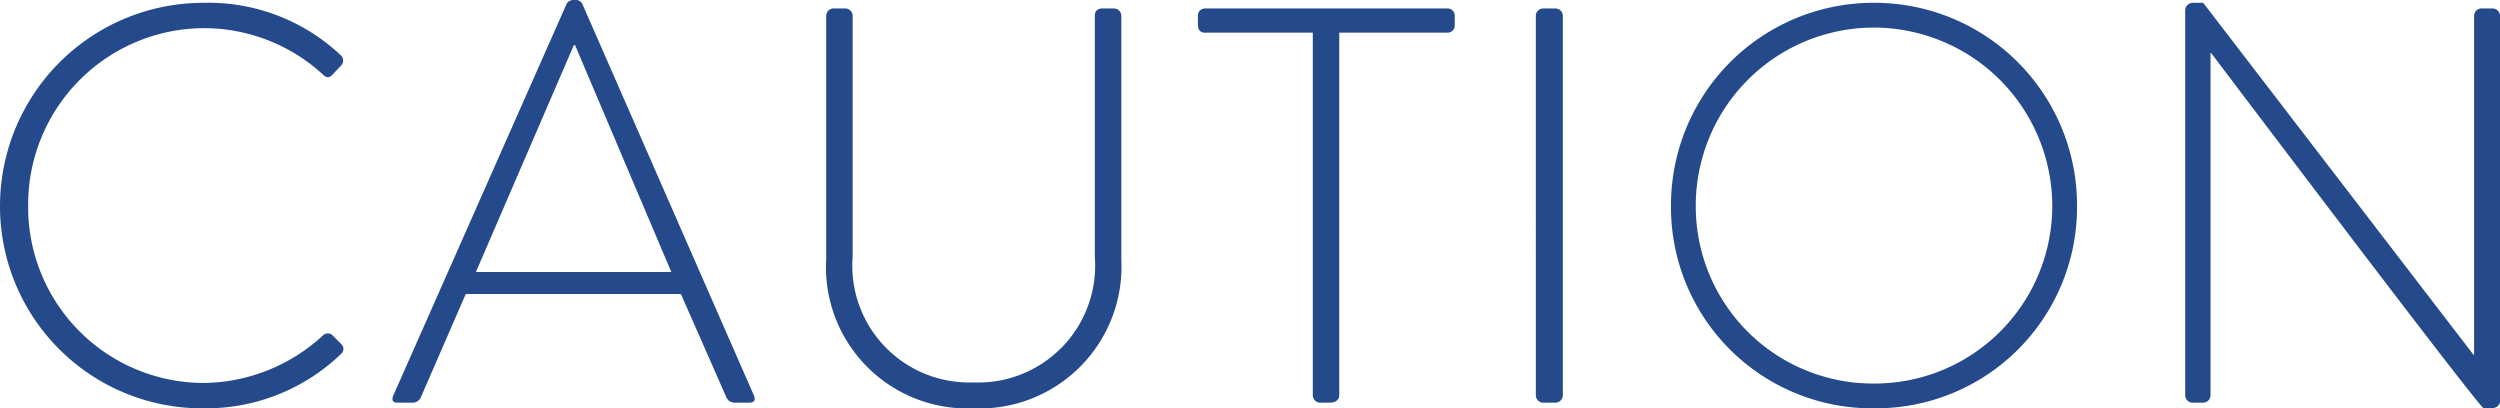 <svg xmlns="http://www.w3.org/2000/svg" width="88.78" height="14.5"><path d="M0 7.32a7.175 7.175 0 007.24 7.18 6.911 6.911 0 004.88-1.94.23.23 0 000-.34l-.34-.34a.251.251 0 00-.32.04 6.341 6.341 0 01-4.22 1.68A6.244 6.244 0 011 7.32 6.265 6.265 0 017.24 1a6.248 6.248 0 014.22 1.64c.12.12.22.14.34.02l.32-.34a.254.254 0 00-.02-.36A6.852 6.852 0 007.24.1 7.221 7.221 0 000 7.32zm14.1 6.98h.56a.325.325 0 00.28-.18l1.6-3.68h7.64l1.62 3.68a.325.325 0 00.28.18h.52c.22 0 .22-.12.18-.24L20.68.14a.256.256 0 00-.26-.14h-.06a.277.277 0 00-.24.14l-6.16 13.92c-.06.16 0 .24.14.24zm2.8-4.64l3.48-8.06h.04l3.42 8.06zm12.44-.46a5.018 5.018 0 005.22 5.3 5.039 5.039 0 005.26-5.3V.56a.265.265 0 00-.26-.26h-.4c-.2 0-.28.1-.28.26v8.56a4.152 4.152 0 01-4.32 4.46 4.148 4.148 0 01-4.28-4.48V.56a.265.265 0 00-.26-.26h-.42a.265.265 0 00-.26.26zm17.28 4.84a.265.265 0 00.26.26h.36c.2 0 .32-.12.32-.26V1.16h3.84a.252.252 0 00.26-.26V.56A.252.252 0 0051.4.3h-8.6a.252.252 0 00-.26.26v.3c0 .18.06.3.26.3h3.82zm7.92 0a.265.265 0 00.26.26h.42a.269.269 0 00.28-.26V.56a.265.265 0 00-.26-.26h-.44a.265.265 0 00-.26.26zm4.8-6.72a7.141 7.141 0 007.2 7.18 7.145 7.145 0 007.22-7.18A7.191 7.191 0 0066.54.1a7.187 7.187 0 00-7.2 7.22zm.88 0A6.325 6.325 0 0166.54.98a6.342 6.342 0 016.34 6.34 6.308 6.308 0 01-6.34 6.3 6.291 6.291 0 01-6.32-6.3zm17.38 6.72a.265.265 0 00.26.26h.38a.265.265 0 00.26-.26V1.88h.02c9.5 12.56 9.66 12.62 9.68 12.62h.26c.16 0 .32-.08.32-.26V.56a.265.265 0 00-.26-.26h-.4a.265.265 0 00-.26.26V12.6h-.02L78.24.1h-.34a.275.275 0 00-.3.26z" fill="#254a8b"/></svg>
